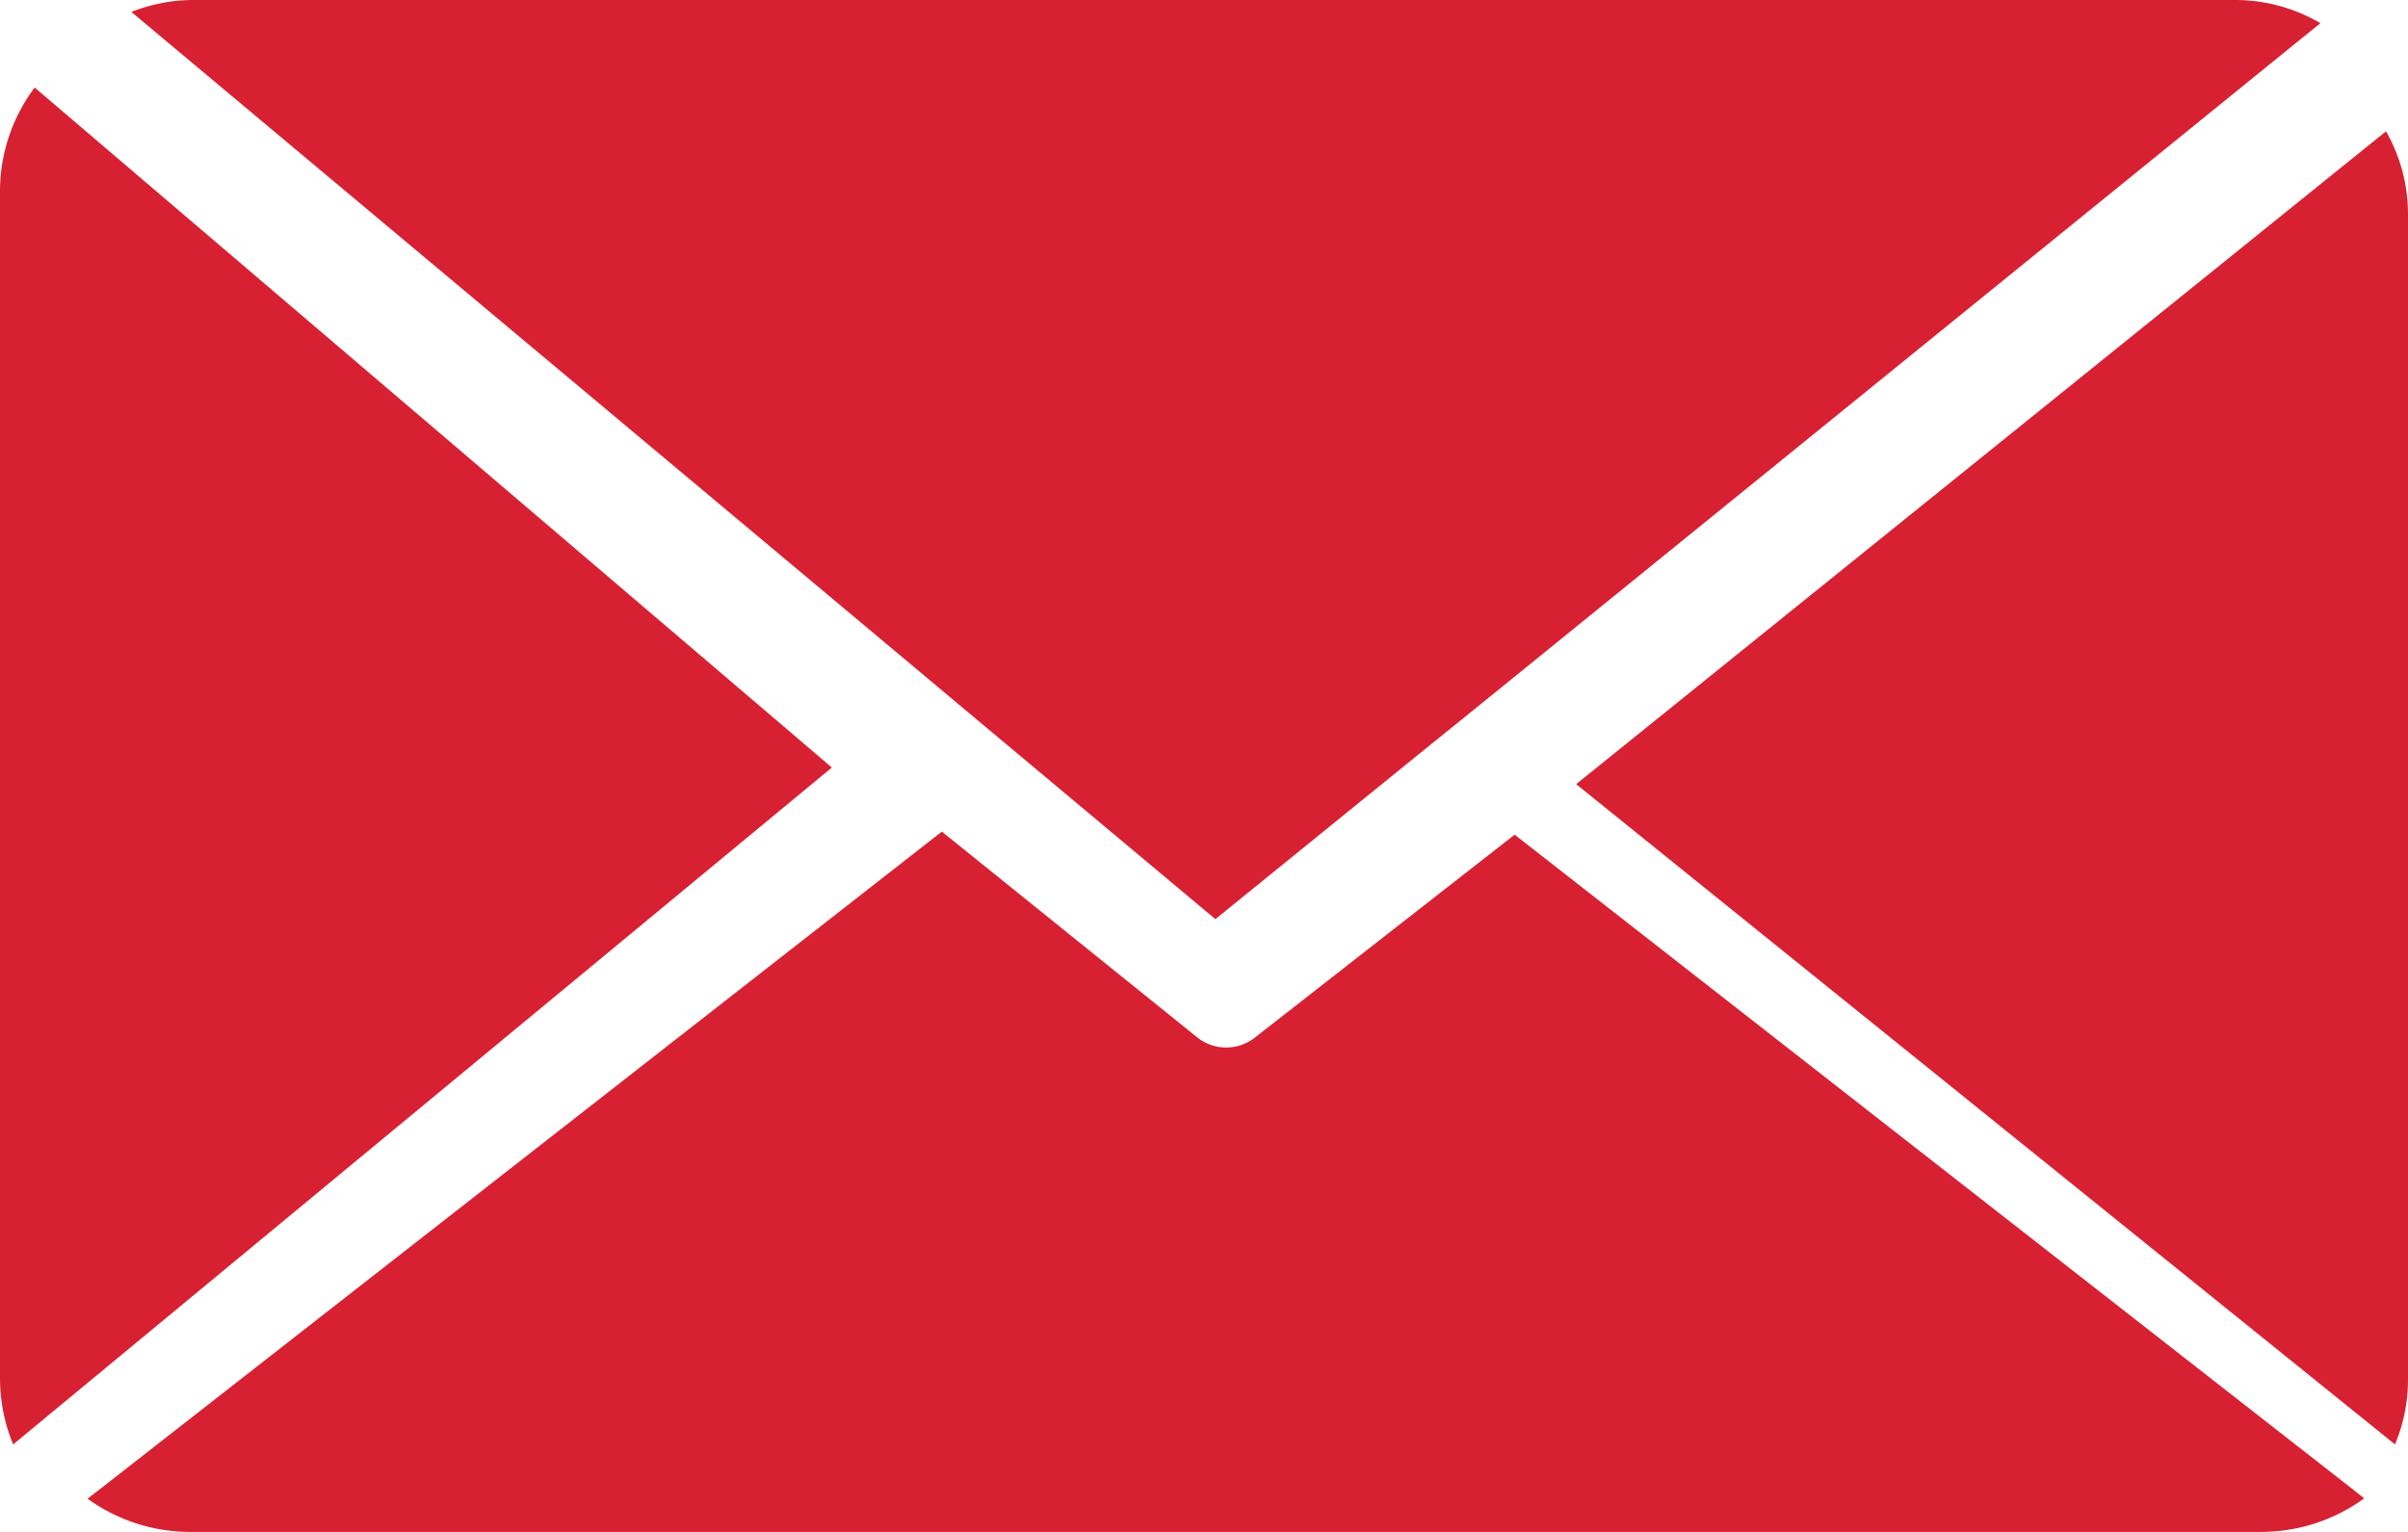<svg xmlns="http://www.w3.org/2000/svg" viewBox="0 0 55 35">
  <g fill="#D72132" fill-rule="nonzero">
    <path d="M.792 2A3.949 3.949 0 000 4.371V31.48c0 .54.107 1.054.301 1.521L19 17.536.792 2zM54.702 33c.193-.456.298-.956.298-1.48V4.89A3.82 3.82 0 0054.498 3L36 17.916 54.702 33zM53.595 33.914l-19-14.844-5.94 4.641a1.058 1.058 0 01-1.307-.008L21.512 19 2.419 33.916 2 34.241A4 4 0 004.35 35h47.287c.888 0 1.703-.287 2.363-.767l-.405-.32z"/>
    <path d="M51.057 0H4.417C3.916 0 3.44.1 3 .272l.205.172 18.159 15.203.792.664.793.663L27.76 21l4.878-3.957.807-.652.806-.652L52.307 1.09 53 .53A3.84 3.84 0 0051.057 0z"/>
  </g>
</svg>
